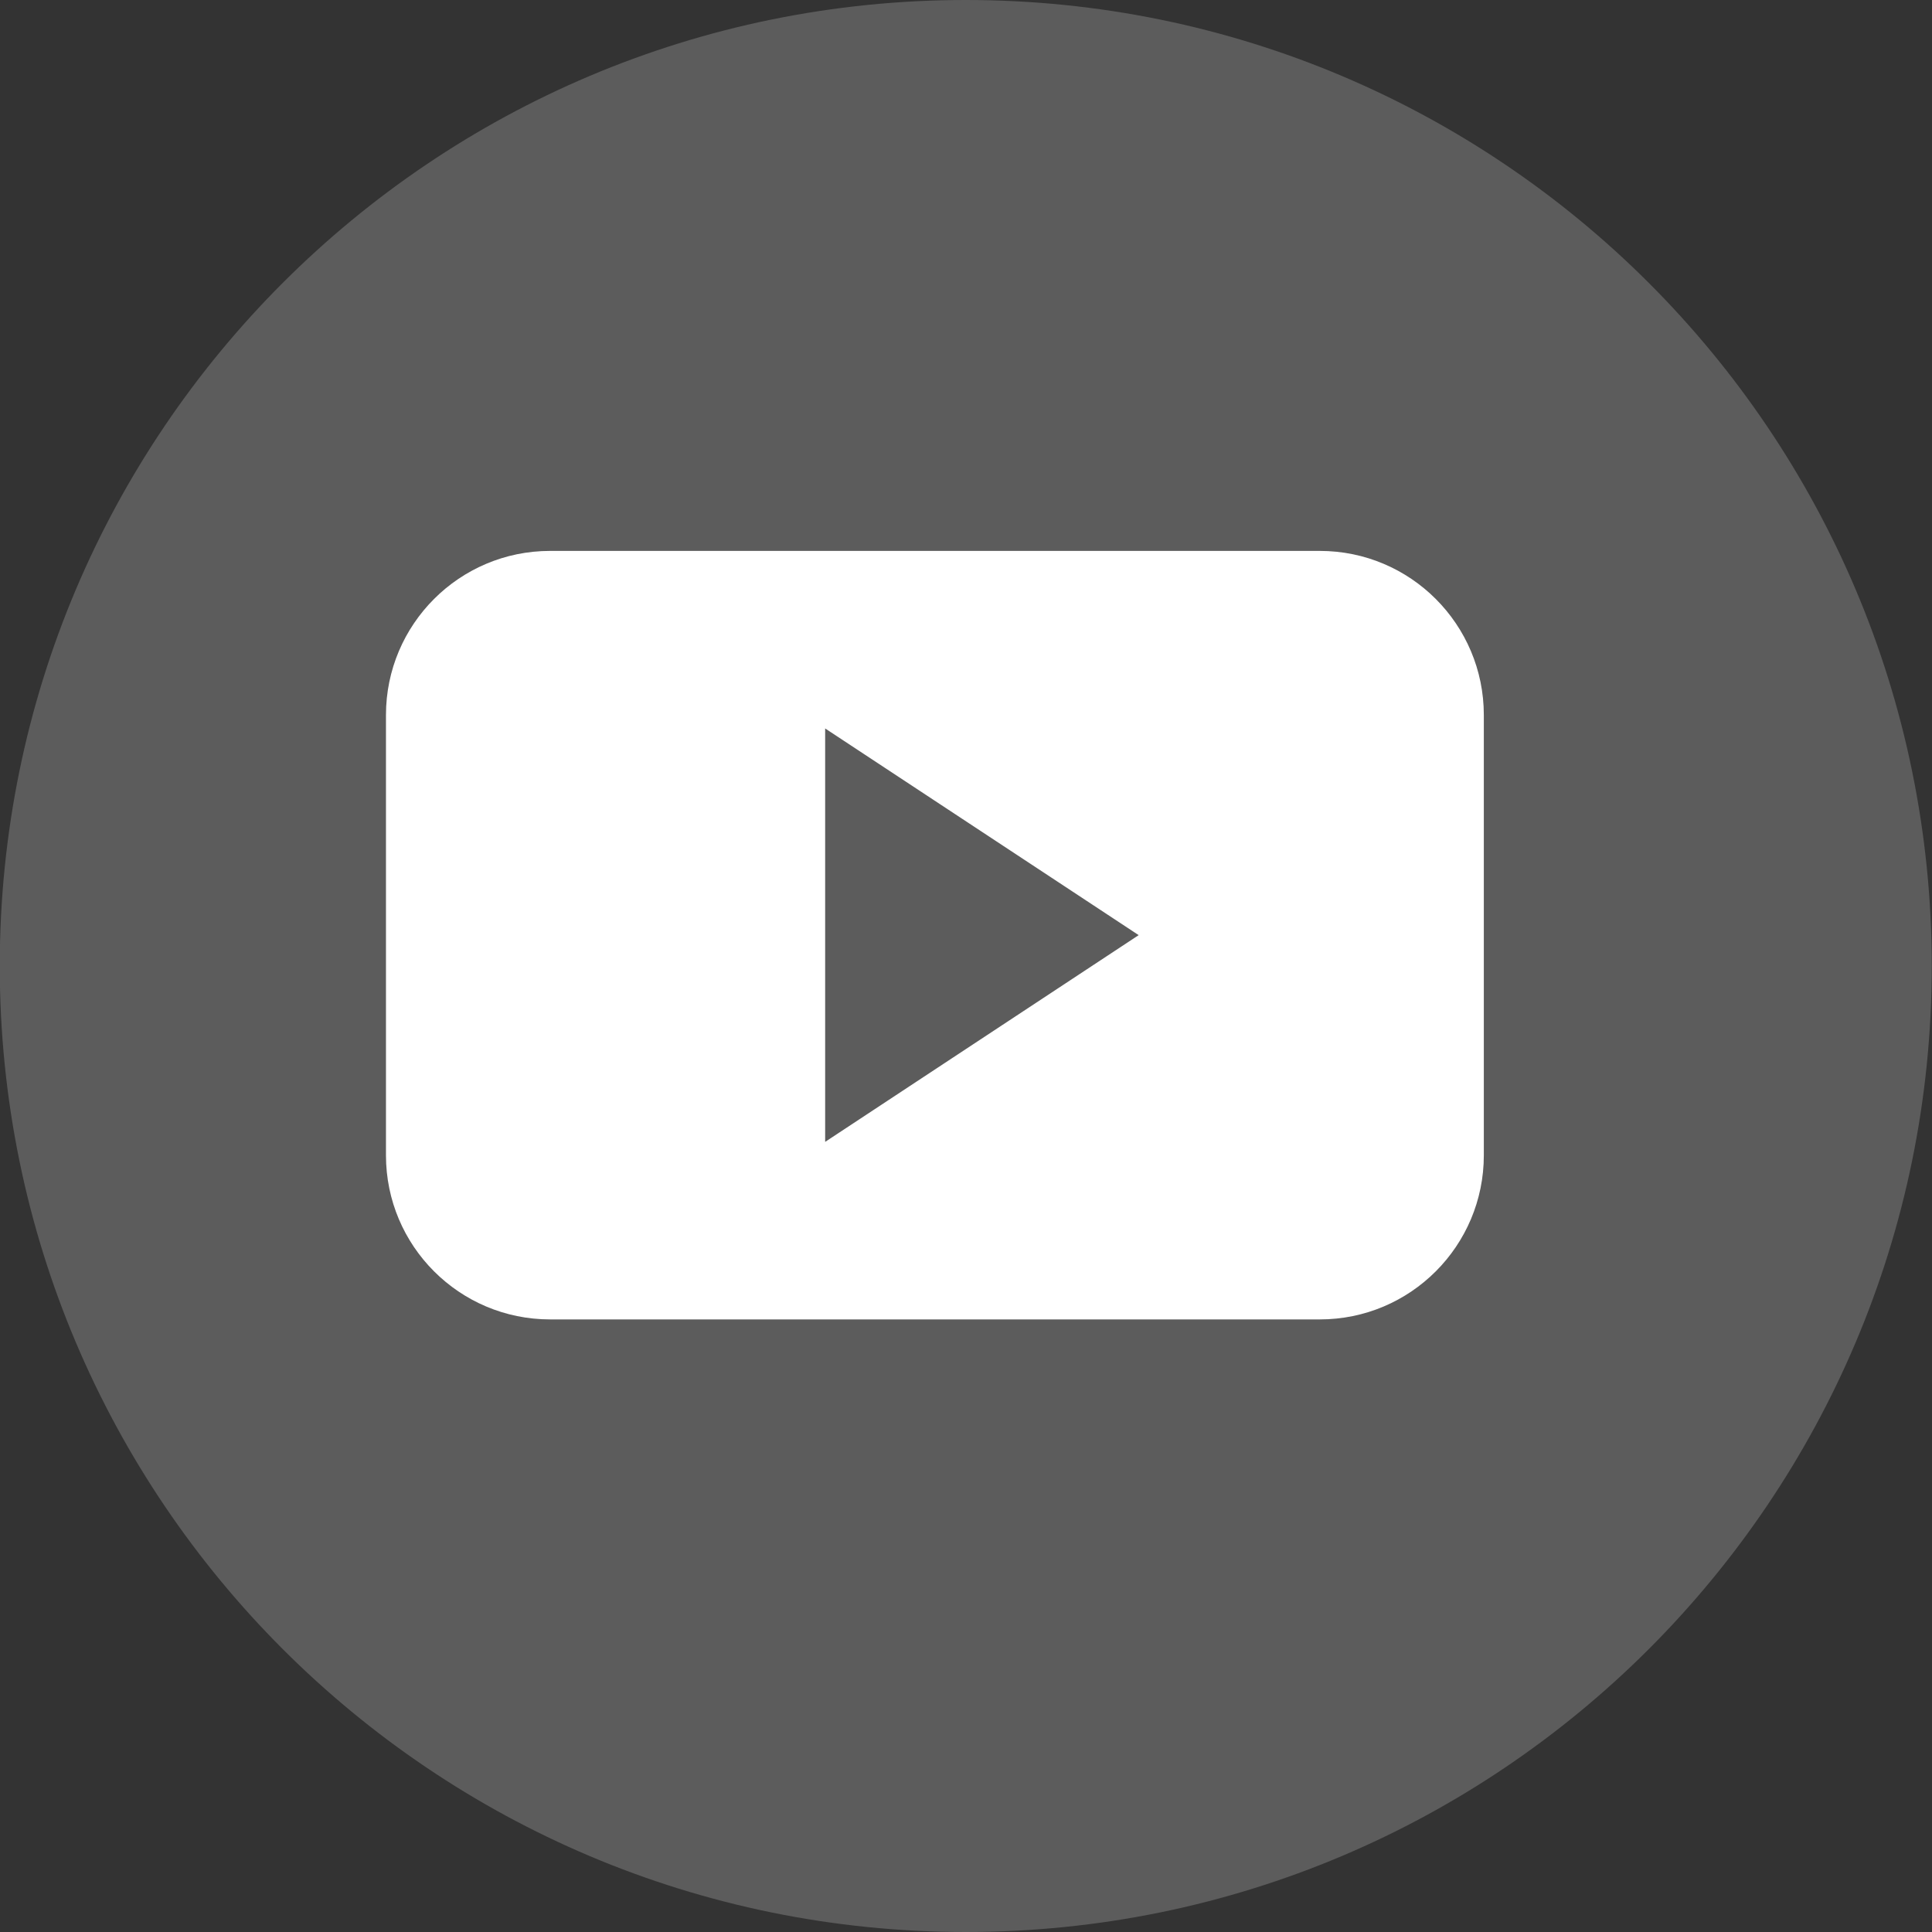 <svg width="40" height="40" viewBox="0 0 40 40" fill="none" xmlns="http://www.w3.org/2000/svg">
<rect x="0" y="0" width="40" height="40" fill="#333333" stroke="none"/>
<path fill-rule="evenodd" clip-rule="evenodd" d="M-0.005 19.999C-0.005 8.954 8.95 0 19.995 0C31.041 0 39.995 8.954 39.995 19.999C39.995 31.046 31.041 40 19.995 40C8.95 40 -0.005 31.046 -0.005 19.999Z" fill="white" fill-opacity="0.2"/>
<path fill-rule="evenodd" clip-rule="evenodd" d="M17.084 23.641V15.082L23.575 19.361L17.084 23.641ZM30.721 14.804C30.721 12.928 29.201 11.406 27.325 11.406H11.389C9.512 11.406 7.991 12.928 7.991 14.804V23.919C7.991 25.795 9.512 27.317 11.389 27.317H27.325C29.201 27.317 30.721 25.795 30.721 23.919V14.804Z" fill="white"/>
</svg>
